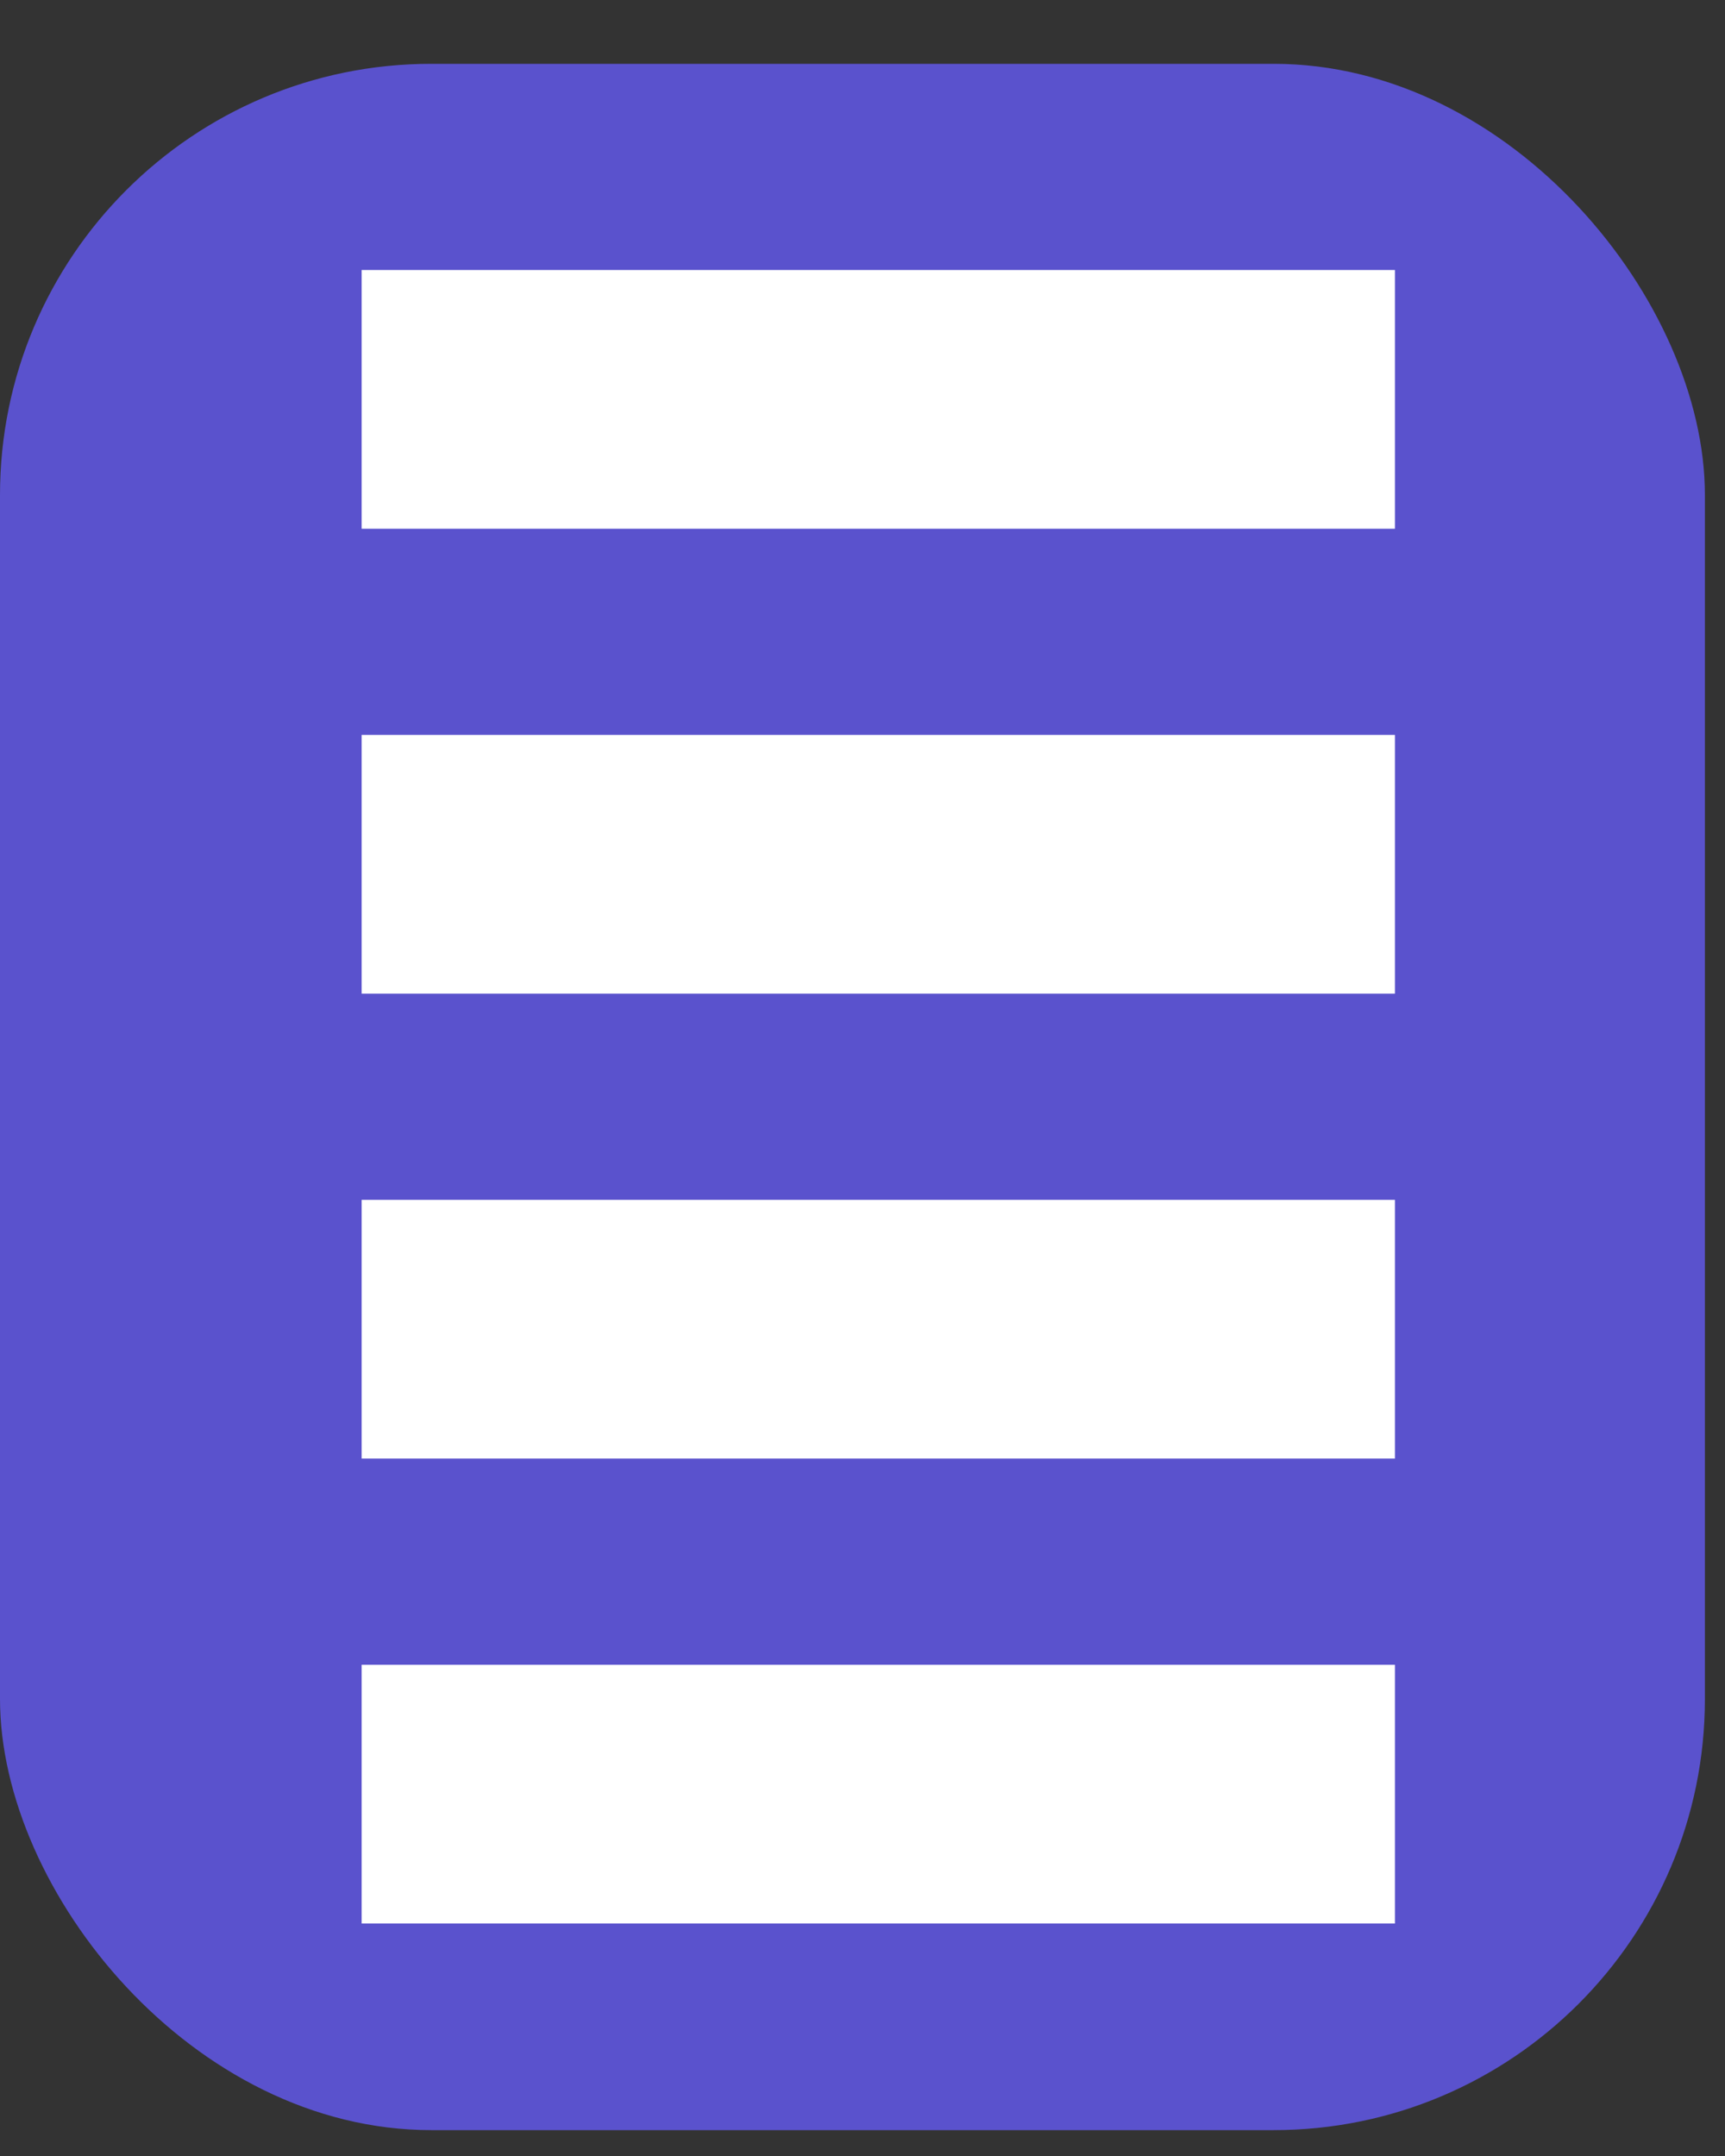 <svg width="20" height="25" viewBox="0 0 20 25" fill="none" xmlns="http://www.w3.org/2000/svg">
<rect x="0" y="0" width="20" height="25" fill="#333333" stroke="none"/>
<g id="Group 94">
<rect id="Rectangle 71" y="0.74" width="19.767" height="23.96" rx="5" fill="#5A52CD"/>
<line id="Line 8" x1="4.193" y1="4.631" x2="16.173" y2="4.631" stroke="white" stroke-width="3"/>
<line id="Line 9" x1="4.193" y1="10.022" x2="16.173" y2="10.022" stroke="white" stroke-width="3"/>
<line id="Line 10" x1="4.193" y1="15.413" x2="16.173" y2="15.413" stroke="white" stroke-width="3"/>
<line id="Line 11" x1="4.193" y1="20.804" x2="16.173" y2="20.804" stroke="white" stroke-width="3"/>
</g>
</svg>
